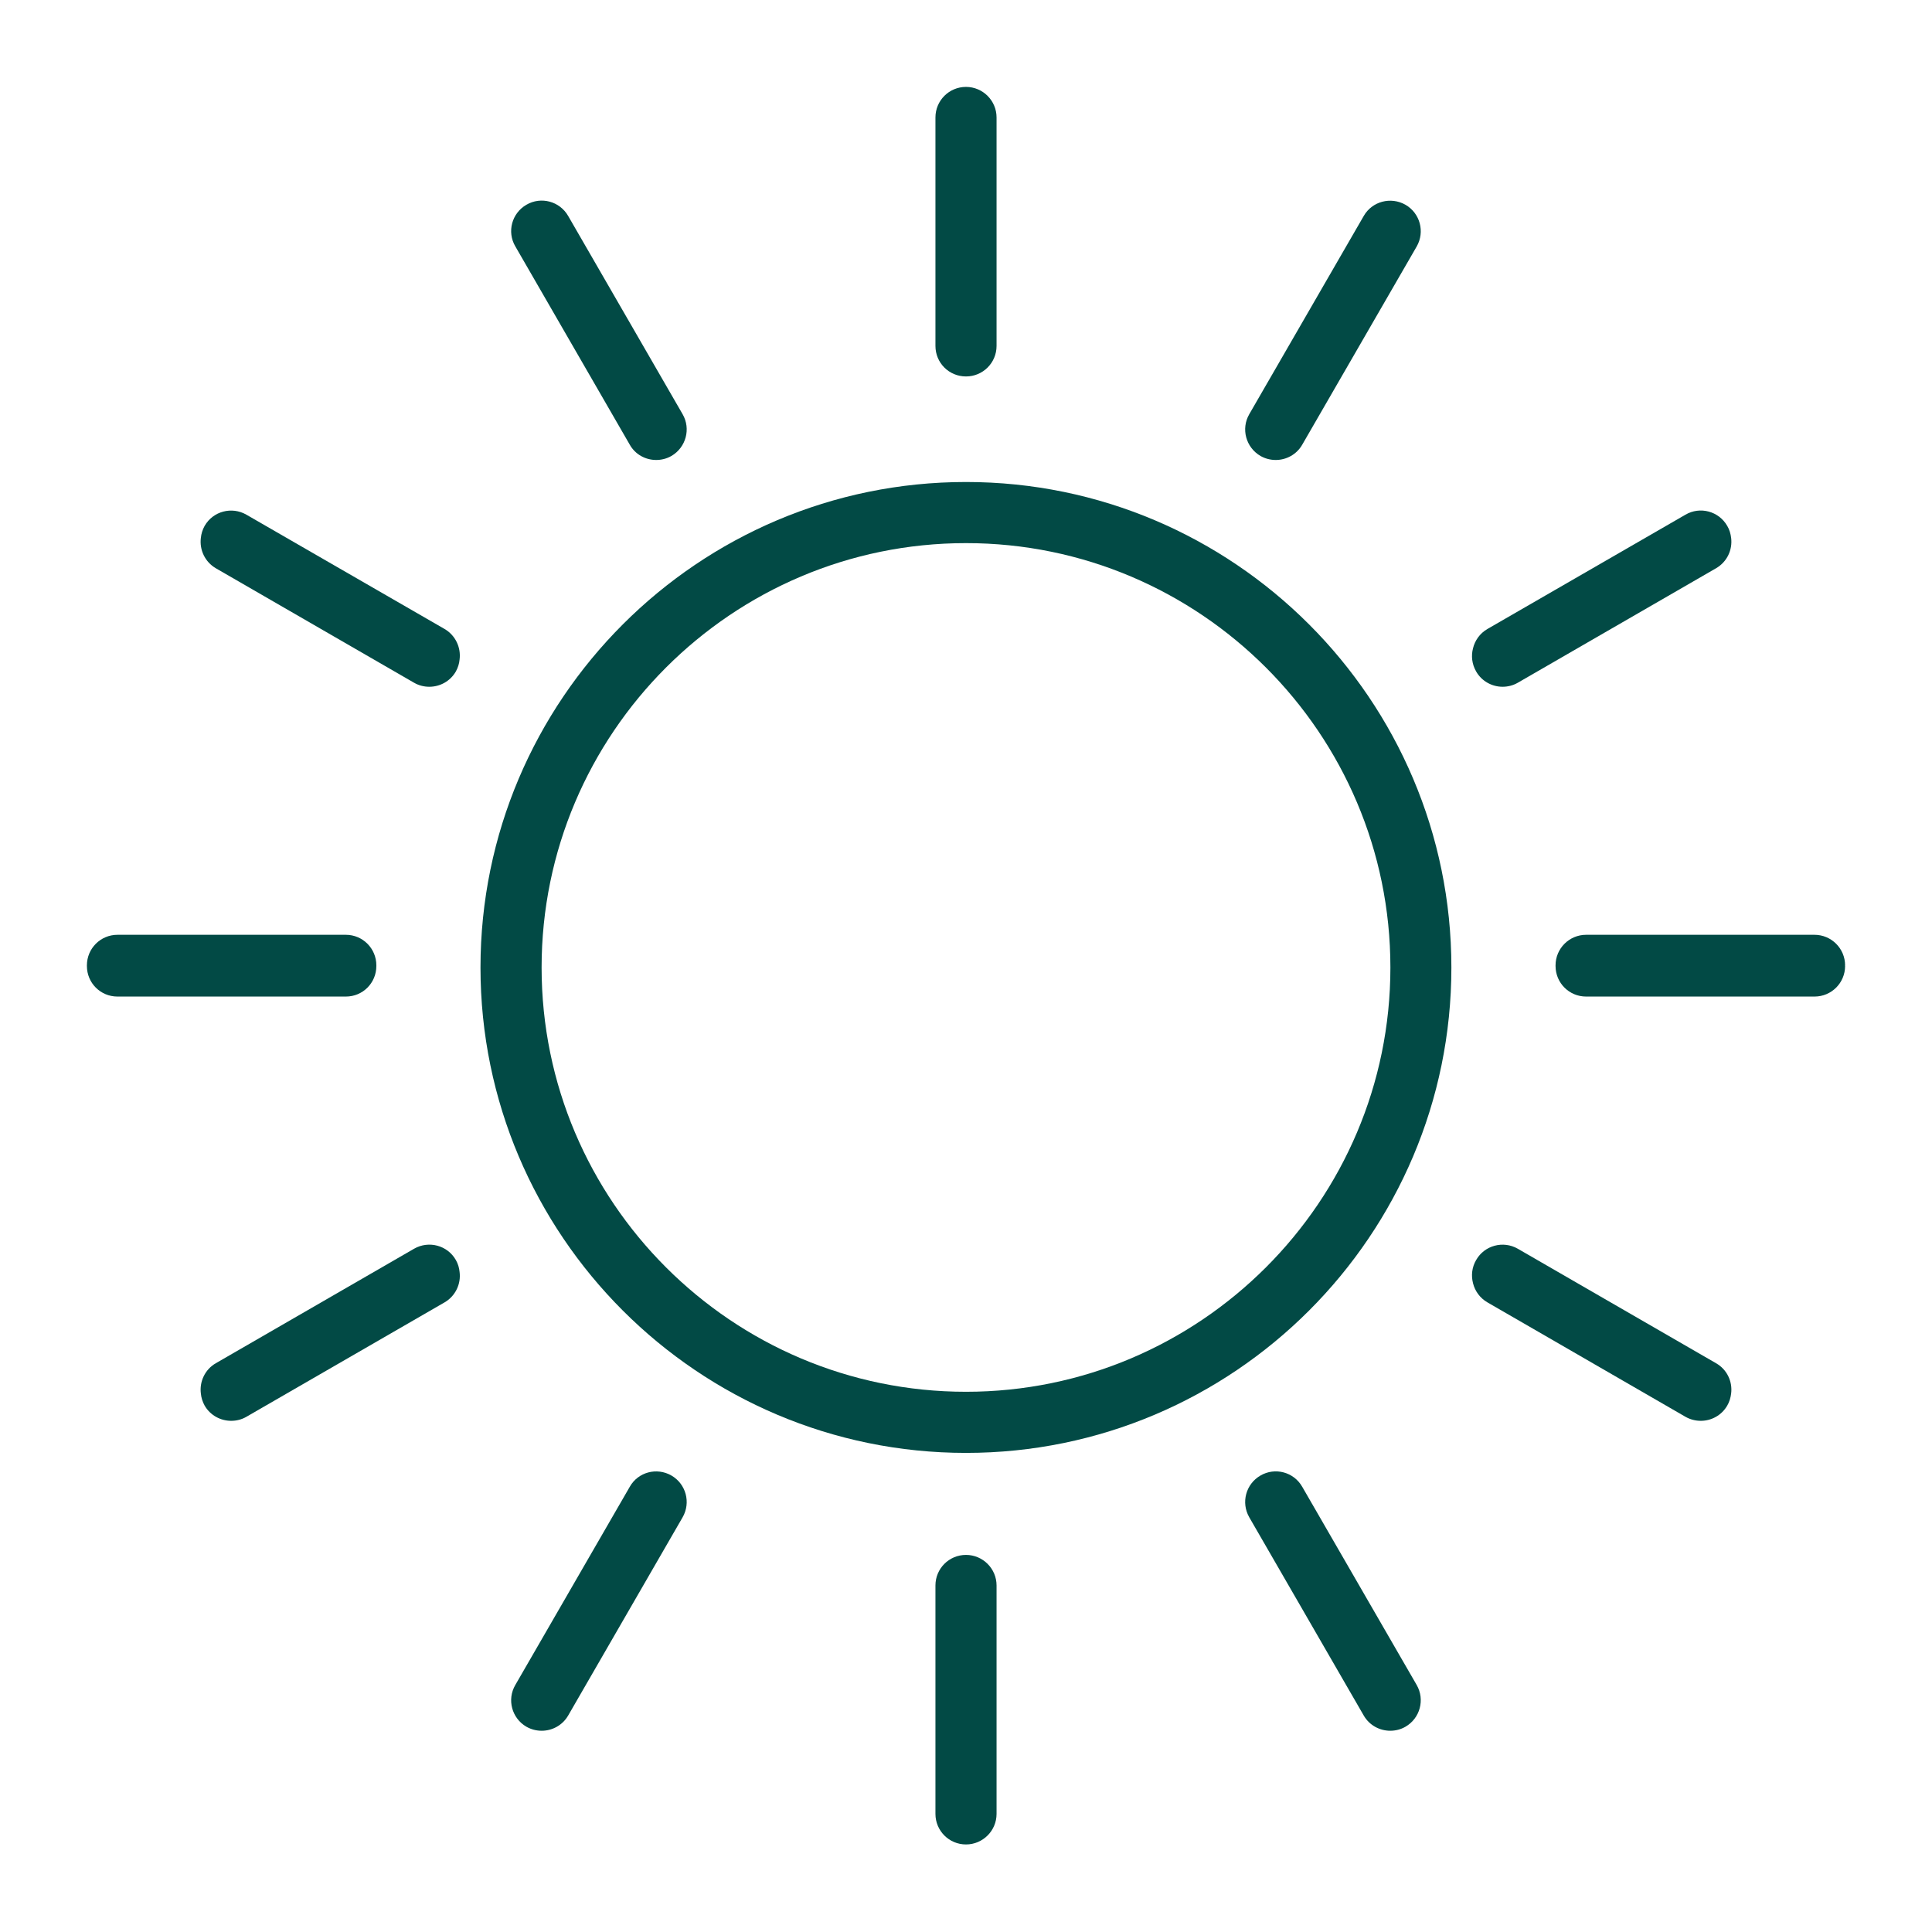 <svg xmlns="http://www.w3.org/2000/svg" xmlns:xlink="http://www.w3.org/1999/xlink" width="80" zoomAndPan="magnify" viewBox="0 0 60 60" height="80" preserveAspectRatio="xMidYMid meet" version="1.0"><defs><clipPath id="41c88a3c95"><path d="M 29 2.699 L 31 2.699 L 31 12 L 29 12 Z M 29 2.699 " clip-rule="nonzero"/></clipPath><clipPath id="cafd9c65eb"><path d="M 2.699 29 L 12 29 L 12 31 L 2.699 31 Z M 2.699 29 " clip-rule="nonzero"/></clipPath><clipPath id="f4cead4554"><path d="M 29 48 L 31 48 L 31 57.449 L 29 57.449 Z M 29 48 " clip-rule="nonzero"/></clipPath><clipPath id="a66e357001"><path d="M 48 29 L 57.449 29 L 57.449 31 L 48 31 Z M 48 29 " clip-rule="nonzero"/></clipPath></defs><path fill="#024a45" d="M 30 43.223 C 22.73 43.223 16.82 37.312 16.82 30.047 C 16.82 22.777 22.73 16.867 30 16.867 C 37.266 16.867 43.18 22.777 43.18 30.047 C 43.18 37.312 37.266 43.223 30 43.223 Z M 30 14.969 C 21.684 14.969 14.922 21.734 14.922 30.047 C 14.922 38.359 21.684 45.121 30 45.121 C 38.312 45.121 45.074 38.359 45.074 30.047 C 45.074 21.734 38.312 14.969 30 14.969 " fill-opacity="1" fill-rule="nonzero"/><g clip-path="url(#41c88a3c95)"><path fill="#024a45" d="M 30 11.691 C 30.523 11.691 30.949 11.27 30.949 10.742 L 30.949 3.648 C 30.949 3.125 30.523 2.699 30 2.699 C 29.473 2.699 29.051 3.125 29.051 3.648 L 29.051 10.742 C 29.051 11.27 29.473 11.691 30 11.691 " fill-opacity="1" fill-rule="nonzero"/></g><g clip-path="url(#cafd9c65eb)"><path fill="#024a45" d="M 11.688 30 C 11.688 29.996 11.688 29.996 11.688 29.992 C 11.688 29.988 11.688 29.984 11.688 29.98 C 11.688 29.457 11.266 29.031 10.742 29.031 L 3.648 29.031 C 3.121 29.031 2.699 29.457 2.699 29.98 C 2.699 29.984 2.699 29.988 2.699 29.992 C 2.699 29.996 2.699 29.996 2.699 30 C 2.699 30.527 3.121 30.949 3.648 30.949 L 10.742 30.949 C 11.266 30.949 11.688 30.527 11.688 30 " fill-opacity="1" fill-rule="nonzero"/></g><path fill="#024a45" d="M 19.559 13.812 C 19.73 14.117 20.051 14.285 20.379 14.285 C 20.539 14.285 20.703 14.246 20.852 14.16 C 21.305 13.895 21.461 13.316 21.199 12.863 L 17.645 6.707 C 17.383 6.25 16.801 6.094 16.348 6.359 C 15.895 6.621 15.738 7.199 16.004 7.652 L 19.559 13.812 " fill-opacity="1" fill-rule="nonzero"/><path fill="#024a45" d="M 45.844 20.855 C 46.016 21.156 46.336 21.328 46.664 21.328 C 46.824 21.328 46.988 21.289 47.137 21.203 L 53.293 17.648 C 53.637 17.449 53.809 17.074 53.762 16.703 C 53.746 16.578 53.711 16.449 53.641 16.332 C 53.379 15.875 52.797 15.719 52.344 15.984 L 46.191 19.535 C 45.957 19.672 45.805 19.891 45.746 20.133 C 45.684 20.367 45.711 20.625 45.844 20.855 " fill-opacity="1" fill-rule="nonzero"/><path fill="#024a45" d="M 39.145 14.16 C 39.297 14.246 39.457 14.285 39.621 14.285 C 39.945 14.285 40.266 14.117 40.441 13.812 L 43.996 7.656 C 44.258 7.199 44.102 6.621 43.648 6.359 C 43.195 6.102 42.613 6.25 42.352 6.707 L 38.797 12.863 C 38.535 13.316 38.691 13.895 39.145 14.16 " fill-opacity="1" fill-rule="nonzero"/><g clip-path="url(#f4cead4554)"><path fill="#024a45" d="M 30 48.289 C 29.473 48.289 29.051 48.715 29.051 49.238 L 29.051 56.332 C 29.051 56.855 29.473 57.281 30 57.281 C 30.523 57.281 30.949 56.855 30.949 56.332 L 30.949 49.238 C 30.949 48.715 30.523 48.289 30 48.289 " fill-opacity="1" fill-rule="nonzero"/></g><g clip-path="url(#a66e357001)"><path fill="#024a45" d="M 57.301 29.98 C 57.301 29.457 56.875 29.031 56.352 29.031 L 49.258 29.031 C 48.734 29.031 48.309 29.457 48.309 29.98 C 48.309 29.984 48.309 29.988 48.309 29.992 C 48.309 29.996 48.309 29.996 48.309 30 C 48.309 30.527 48.734 30.949 49.258 30.949 L 56.352 30.949 C 56.875 30.949 57.301 30.527 57.301 30 C 57.301 29.996 57.297 29.996 57.297 29.992 C 57.297 29.988 57.301 29.984 57.301 29.98 " fill-opacity="1" fill-rule="nonzero"/></g><path fill="#024a45" d="M 20.852 45.824 C 20.398 45.562 19.816 45.715 19.559 46.172 L 16.004 52.328 C 15.738 52.781 15.895 53.363 16.348 53.625 C 16.5 53.711 16.66 53.75 16.824 53.75 C 17.148 53.75 17.469 53.582 17.645 53.277 L 21.199 47.121 C 21.461 46.664 21.305 46.086 20.852 45.824 " fill-opacity="1" fill-rule="nonzero"/><path fill="#024a45" d="M 13.809 19.535 L 7.652 15.984 C 7.199 15.723 6.617 15.875 6.355 16.332 C 6.289 16.449 6.25 16.578 6.238 16.703 C 6.191 17.074 6.363 17.449 6.703 17.648 L 12.859 21.203 C 13.008 21.289 13.172 21.328 13.332 21.328 C 13.66 21.328 13.98 21.16 14.156 20.855 C 14.223 20.734 14.262 20.609 14.273 20.48 C 14.32 20.113 14.148 19.734 13.809 19.535 " fill-opacity="1" fill-rule="nonzero"/><path fill="#024a45" d="M 53.293 42.336 L 47.137 38.781 C 46.684 38.52 46.102 38.676 45.844 39.129 C 45.711 39.355 45.684 39.613 45.746 39.852 C 45.805 40.09 45.957 40.309 46.191 40.445 L 52.344 44 C 52.496 44.086 52.66 44.125 52.82 44.125 C 53.145 44.125 53.465 43.957 53.641 43.652 C 53.711 43.531 53.746 43.406 53.762 43.277 C 53.809 42.91 53.637 42.531 53.293 42.336 " fill-opacity="1" fill-rule="nonzero"/><path fill="#024a45" d="M 40.441 46.172 C 40.18 45.715 39.598 45.559 39.145 45.824 C 38.691 46.086 38.535 46.664 38.797 47.121 L 42.352 53.277 C 42.527 53.582 42.848 53.75 43.176 53.75 C 43.336 53.75 43.5 53.711 43.648 53.625 C 44.102 53.363 44.258 52.781 43.996 52.328 L 40.441 46.172 " fill-opacity="1" fill-rule="nonzero"/><path fill="#024a45" d="M 14.156 39.129 C 13.895 38.672 13.312 38.52 12.859 38.781 L 6.703 42.336 C 6.363 42.531 6.191 42.91 6.238 43.277 C 6.25 43.406 6.289 43.531 6.355 43.652 C 6.531 43.957 6.852 44.125 7.18 44.125 C 7.34 44.125 7.504 44.086 7.652 44 L 13.809 40.445 C 14.148 40.246 14.32 39.871 14.273 39.504 C 14.262 39.375 14.223 39.246 14.156 39.129 " fill-opacity="1" fill-rule="nonzero"/></svg>